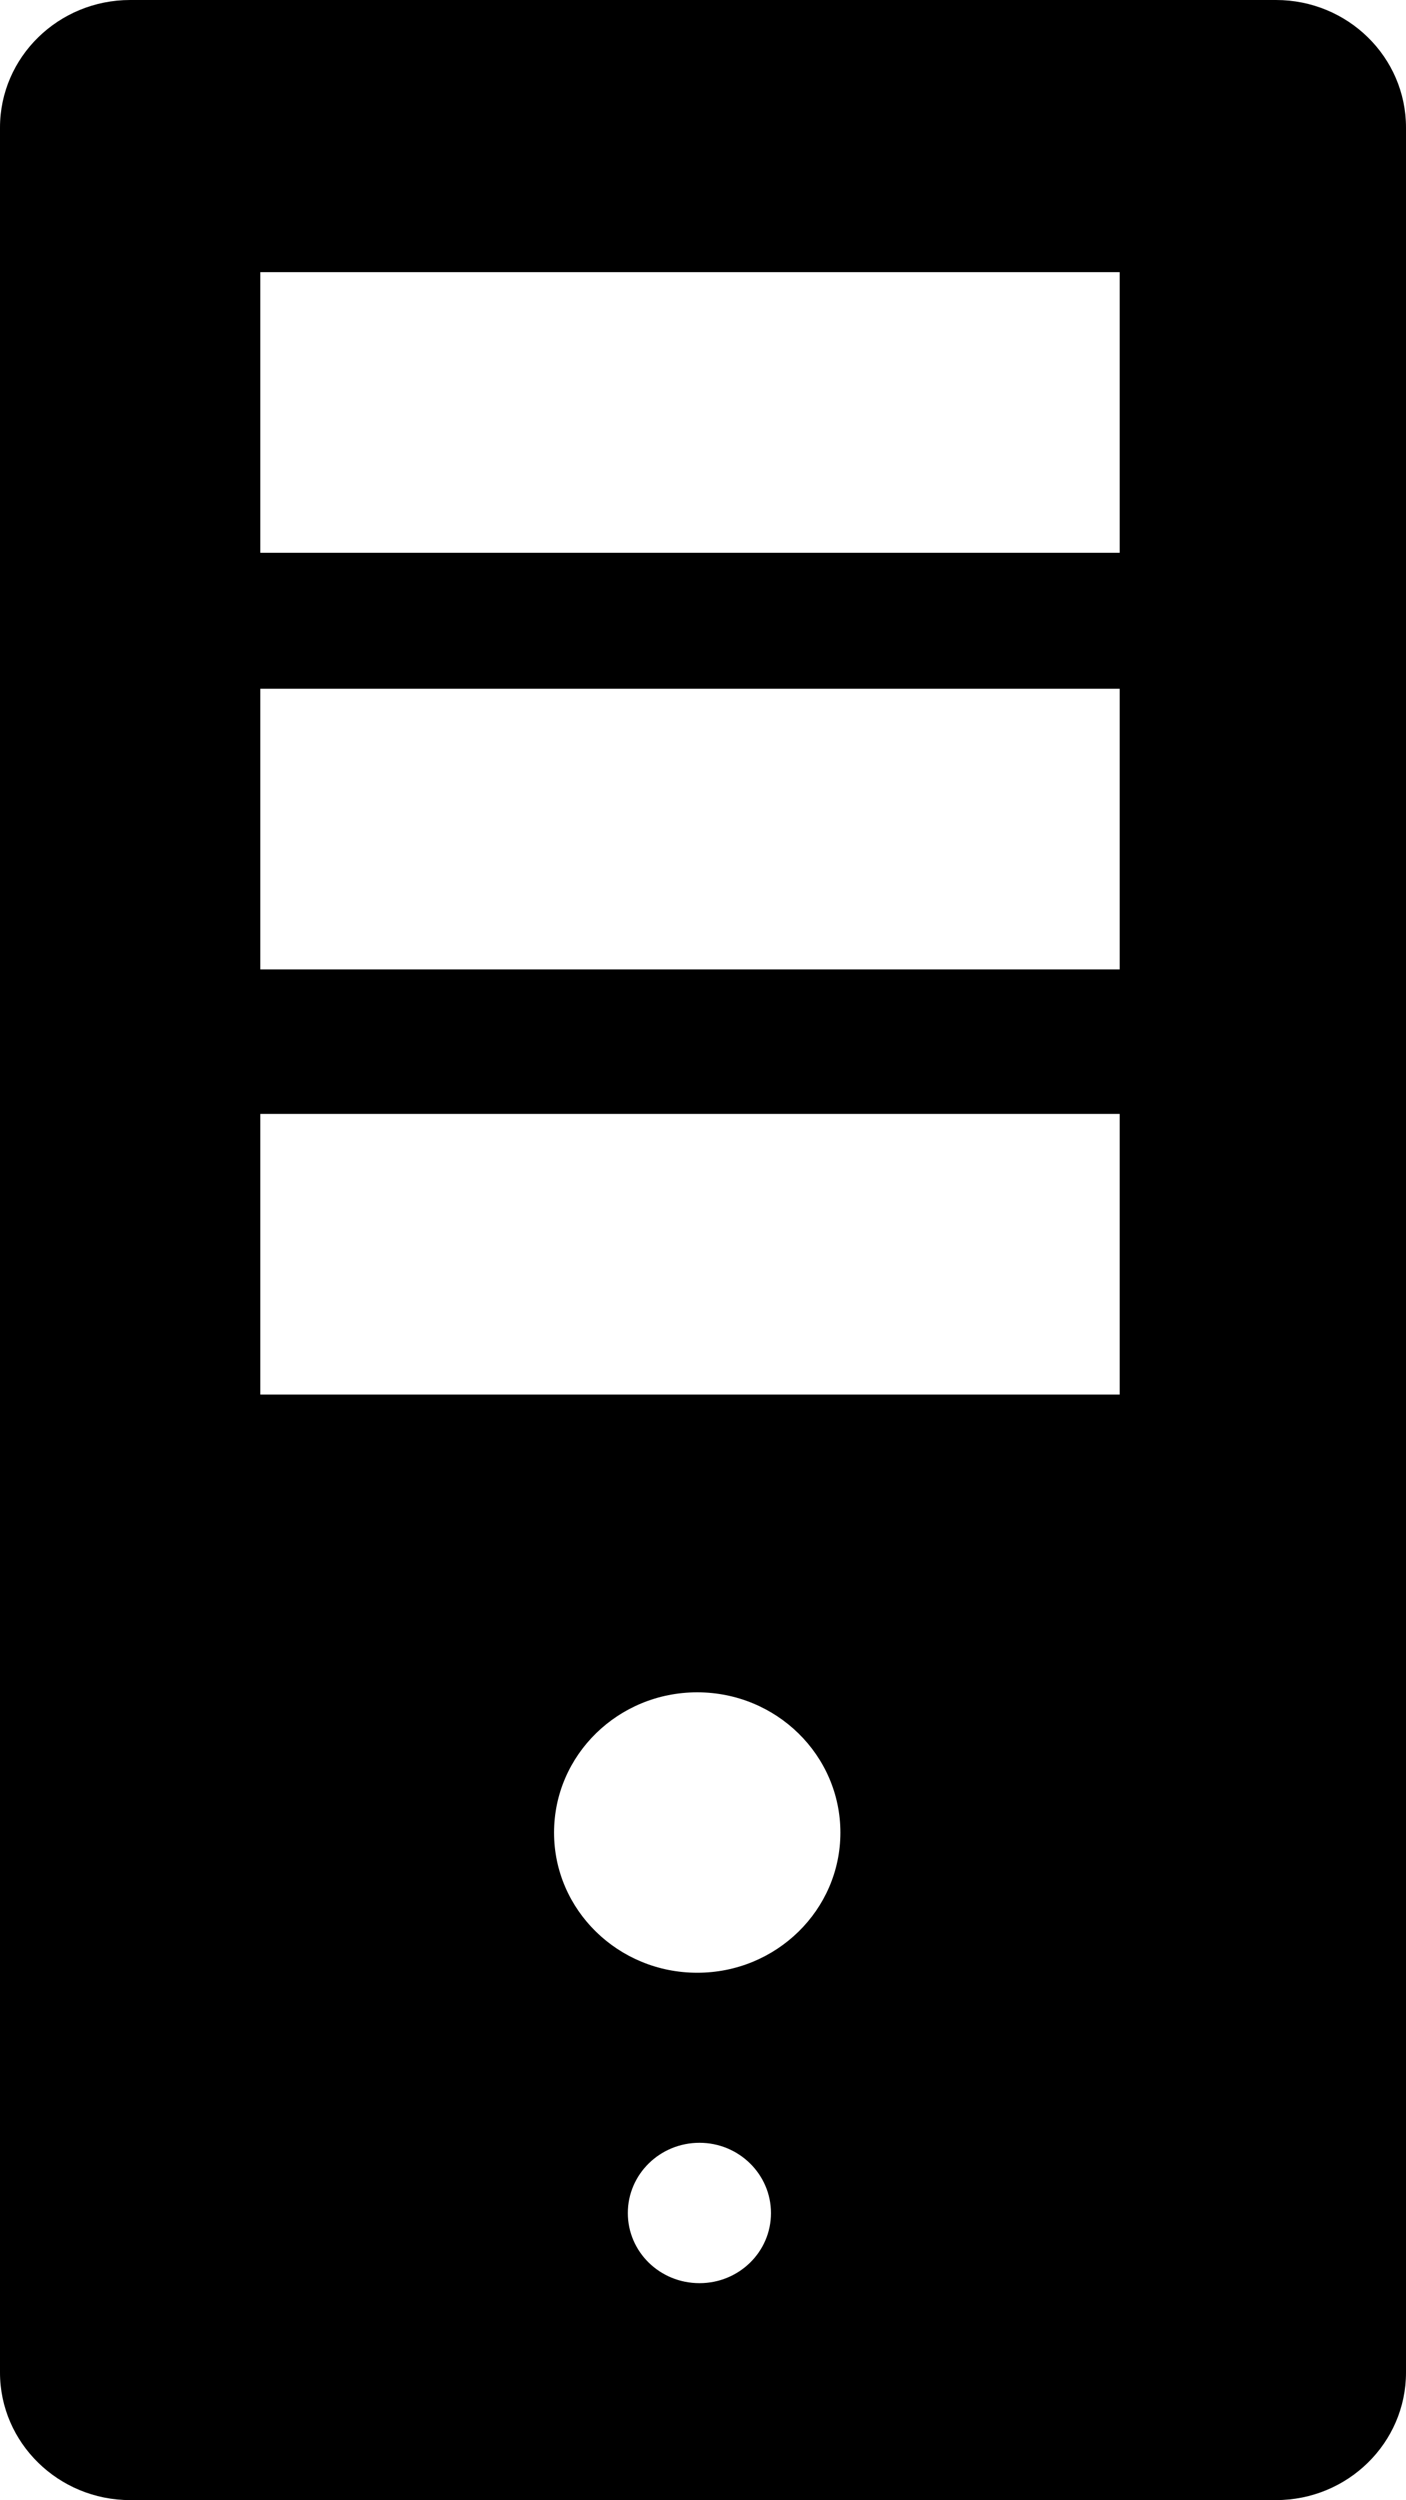 <?xml version="1.0" encoding="utf-8"?>
<!-- Generator: Adobe Illustrator 16.0.0, SVG Export Plug-In . SVG Version: 6.00 Build 0)  -->
<!DOCTYPE svg PUBLIC "-//W3C//DTD SVG 1.1//EN" "http://www.w3.org/Graphics/SVG/1.1/DTD/svg11.dtd">
<svg version="1.1" id="Layer_1" xmlns="http://www.w3.org/2000/svg" xmlns:xlink="http://www.w3.org/1999/xlink" x="0px" y="0px"
	 width="56.24px" height="99.999px" viewBox="21.88 0 56.24 99.999" enable-background="new 21.88 0 56.24 99.999"
	 xml:space="preserve">
<path fill="#000000" d="M78.12,5.105C78.12,2.284,75.792,0,72.917,0H27.089c-2.873,0-5.209,2.284-5.209,5.105v89.79
	c0,2.813,2.336,5.104,5.209,5.104h45.828c2.875,0,5.203-2.291,5.203-5.104V5.105L78.12,5.105z M49.86,91.322
	c-1.586,0-2.867-1.25-2.867-2.805c0-1.55,1.281-2.81,2.867-2.81c1.576,0,2.859,1.26,2.859,2.81
	C52.721,90.072,51.438,91.322,49.86,91.322L49.86,91.322z M49.769,78.906c-3.164,0-5.727-2.51-5.727-5.604
	c0-3.105,2.563-5.613,5.727-5.613c3.163,0,5.727,2.51,5.727,5.613C55.495,76.396,52.932,78.906,49.769,78.906L49.769,78.906z
	 M66.667,55.779H32.292V44.554h34.375V55.779L66.667,55.779z M66.667,38.774H32.292V27.549h34.375V38.774L66.667,38.774z
	 M66.667,22.111H32.292V10.885h34.375V22.111L66.667,22.111z"/>
</svg>
